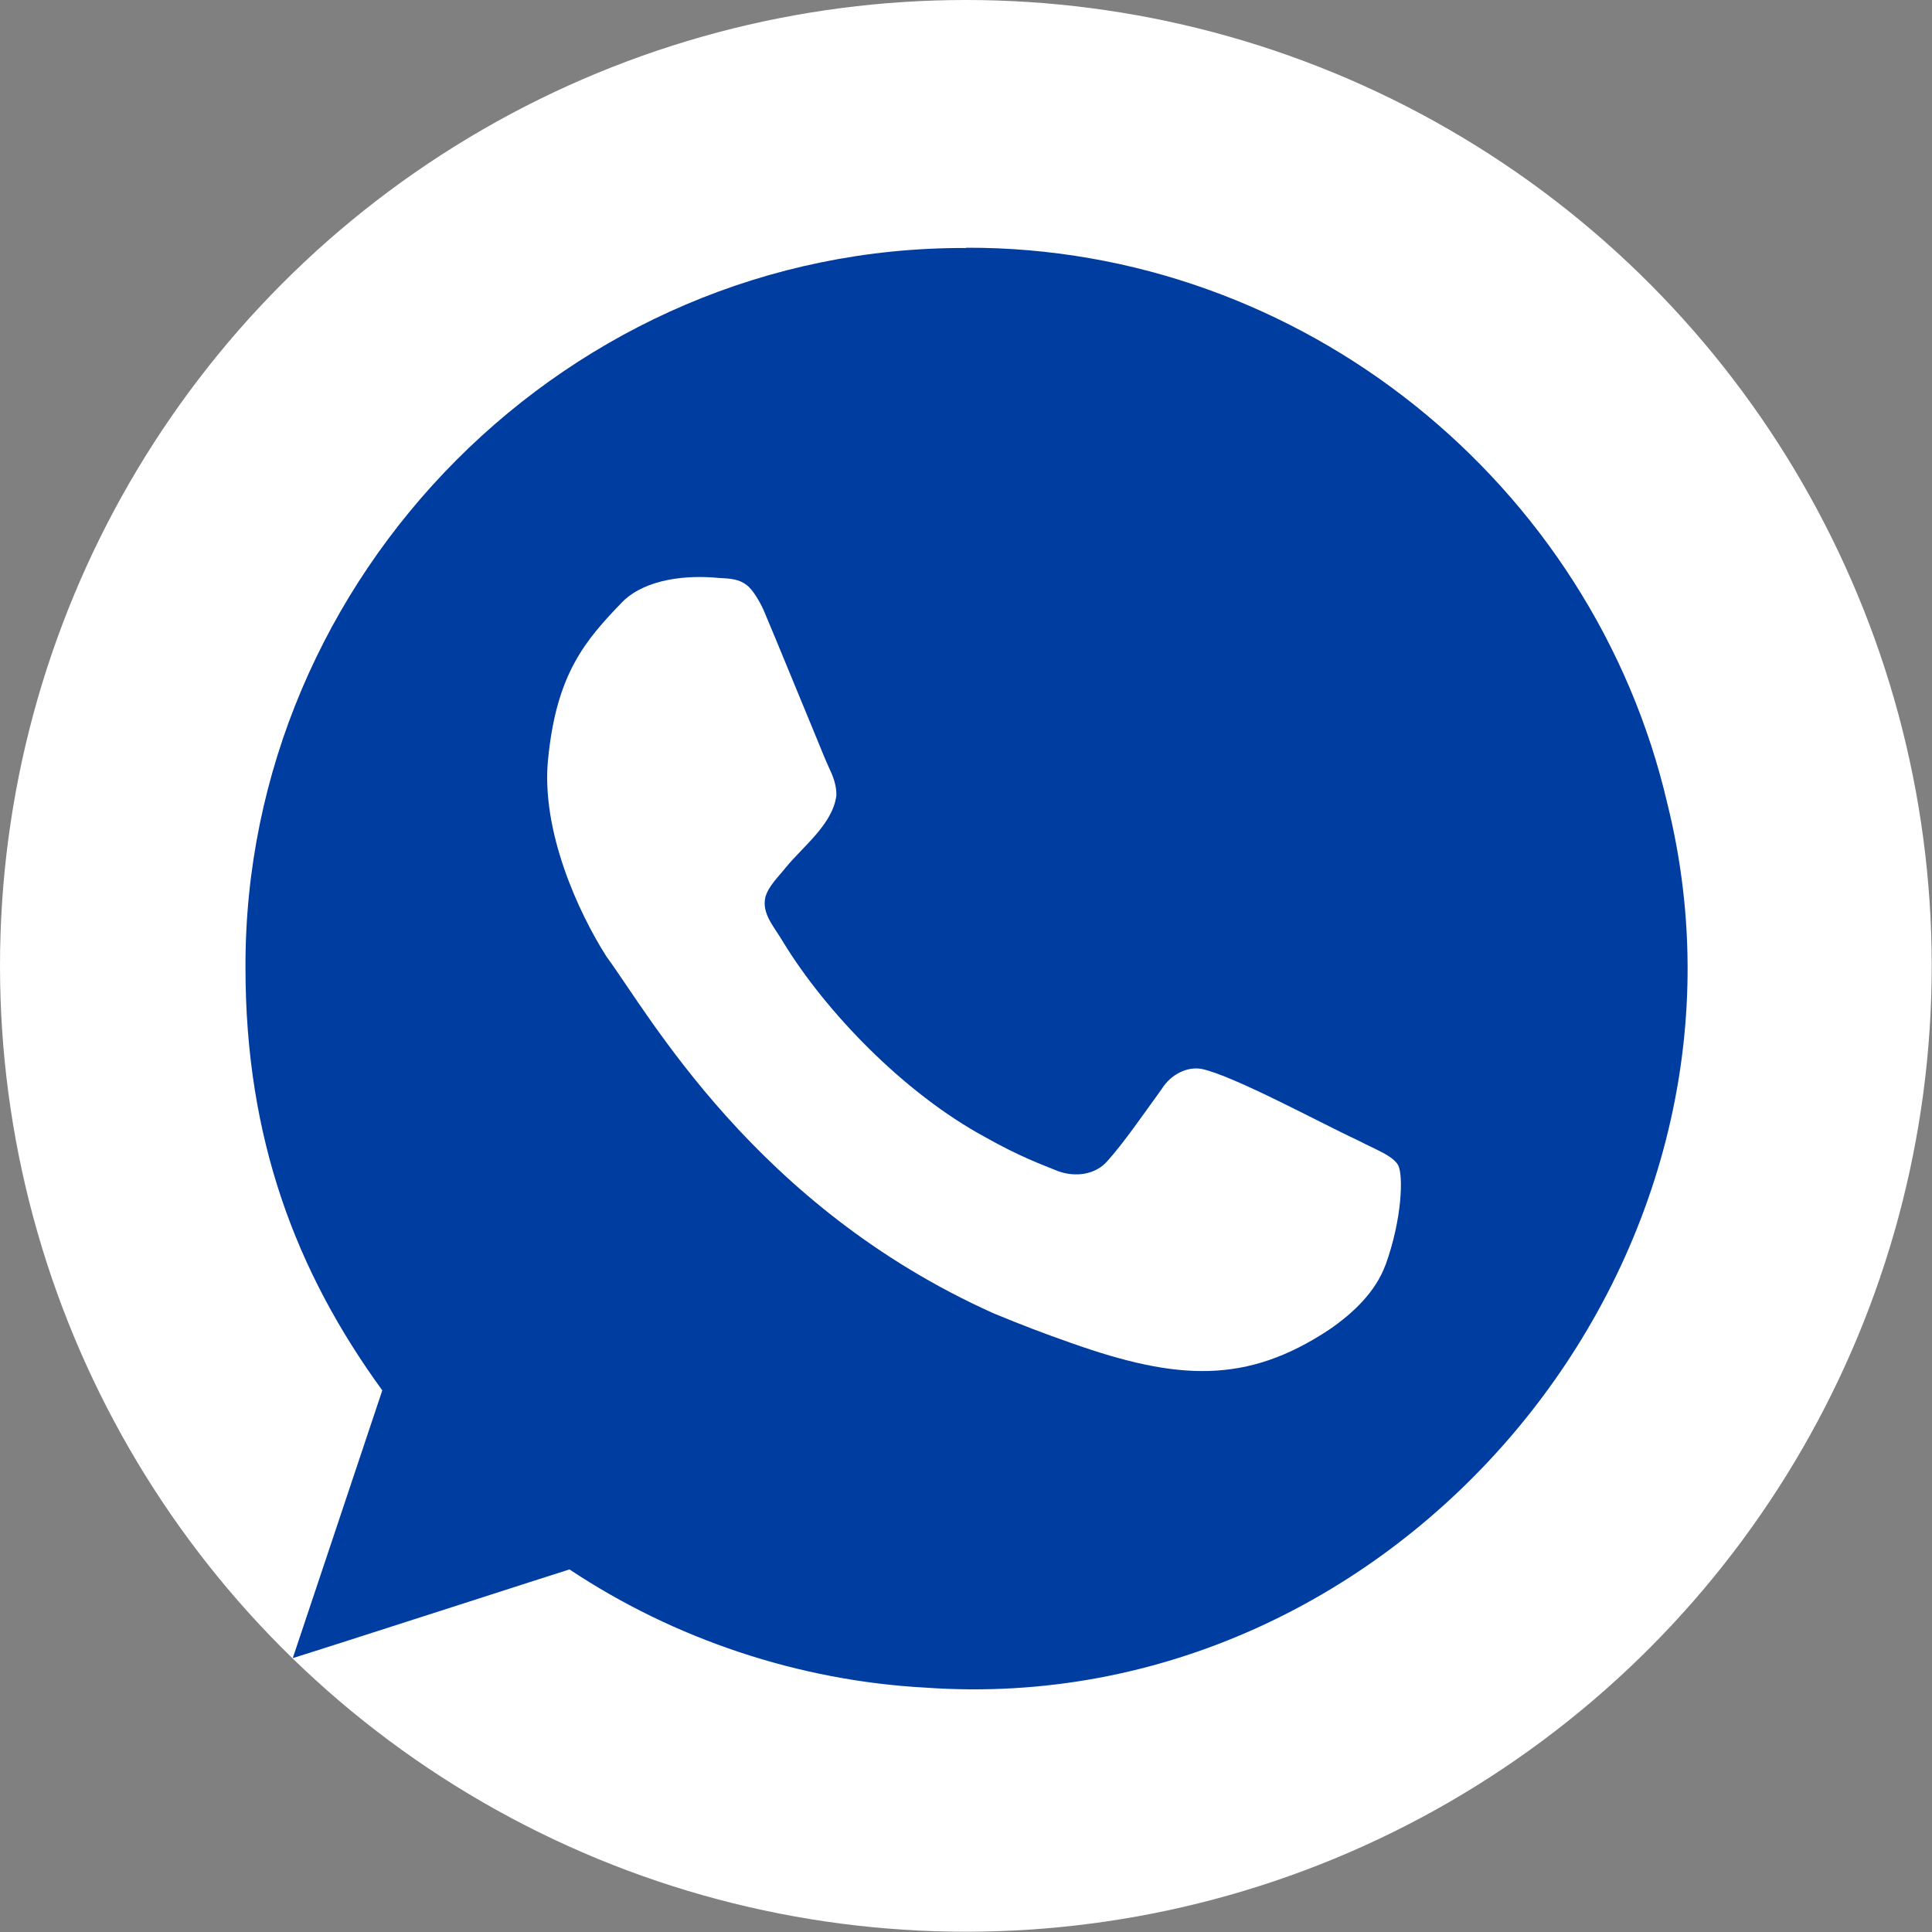 <?xml version="1.0" encoding="UTF-8"?><svg id="Camada_2" xmlns="http://www.w3.org/2000/svg" viewBox="0 0 686.3 686.3"><rect x="0" y="0" width="686.3" height="686.3" fill="#808080" stroke="none"/><defs><style>.cls-1{fill:#fff;}.cls-2{fill:#003da0;}</style></defs><g id="Camada_1-2"><g id="Camada_1-2-2"><circle class="cls-1" cx="343.1" cy="343.1" r="343.1"/><path class="cls-2" d="M343.2,88.1c-141.1-.6-256.5,116.3-256,255.7,0,60.6,17.9,107.9,48.6,150.1-6.1,18.4-31.1,92.9-31.8,95.1,10.8-3.3,96.2-30.9,98.3-31.5,37.1,24.7,81.4,39.6,126.6,42,167.4,11.8,303.9-151,263.4-314-26.4-113.6-129.7-197.8-248.9-197.5h-.2v.1ZM492.1,449.5c-3.5,9.4-11.3,16.9-19.9,22.8-29.3,19.4-53.8,18.2-91.6,4.8-9.5-3.3-17.8-6.5-27.5-10.5-84.9-38-122.6-106.4-137.6-126.7-10.1-15.8-23.4-44.9-20.8-70.3,3-30.2,13-42,26.7-56.1,8.3-7.9,22.5-9.3,33.9-8.2,4.2.2,7.3.4,10,2.6,1.9,1.3,4.5,5.6,5.9,8.7,4.8,11.3,13.5,32.7,19.2,46.4,1.4,3.5,3.1,7.6,4.3,10.2,1.4,2.9,2.5,6.1,2.4,9.4-1.3,10.2-11.9,18.1-18,25.6-2.6,3.3-6,6.4-7.2,10.4-1.4,6,3,10.4,6.4,16.2,14.9,24.4,42.6,53.4,71.6,69.1,12.4,7,20,9.7,25.9,12.1,6.2,2.3,13.4,1.3,17.6-3.6,5.6-6.2,12.3-15.9,19.3-25.6,3.2-5.1,8.9-8,14.1-7.1,11.3,2.3,43.6,19.9,55,25.1,4.2,2.2,9.4,4.4,11.8,6.1,1.4,1,2.5,1.9,3.1,3.1,1.8,3.6,1.4,18.9-4.5,35.3h0l-.1.2Z"/></g></g></svg>